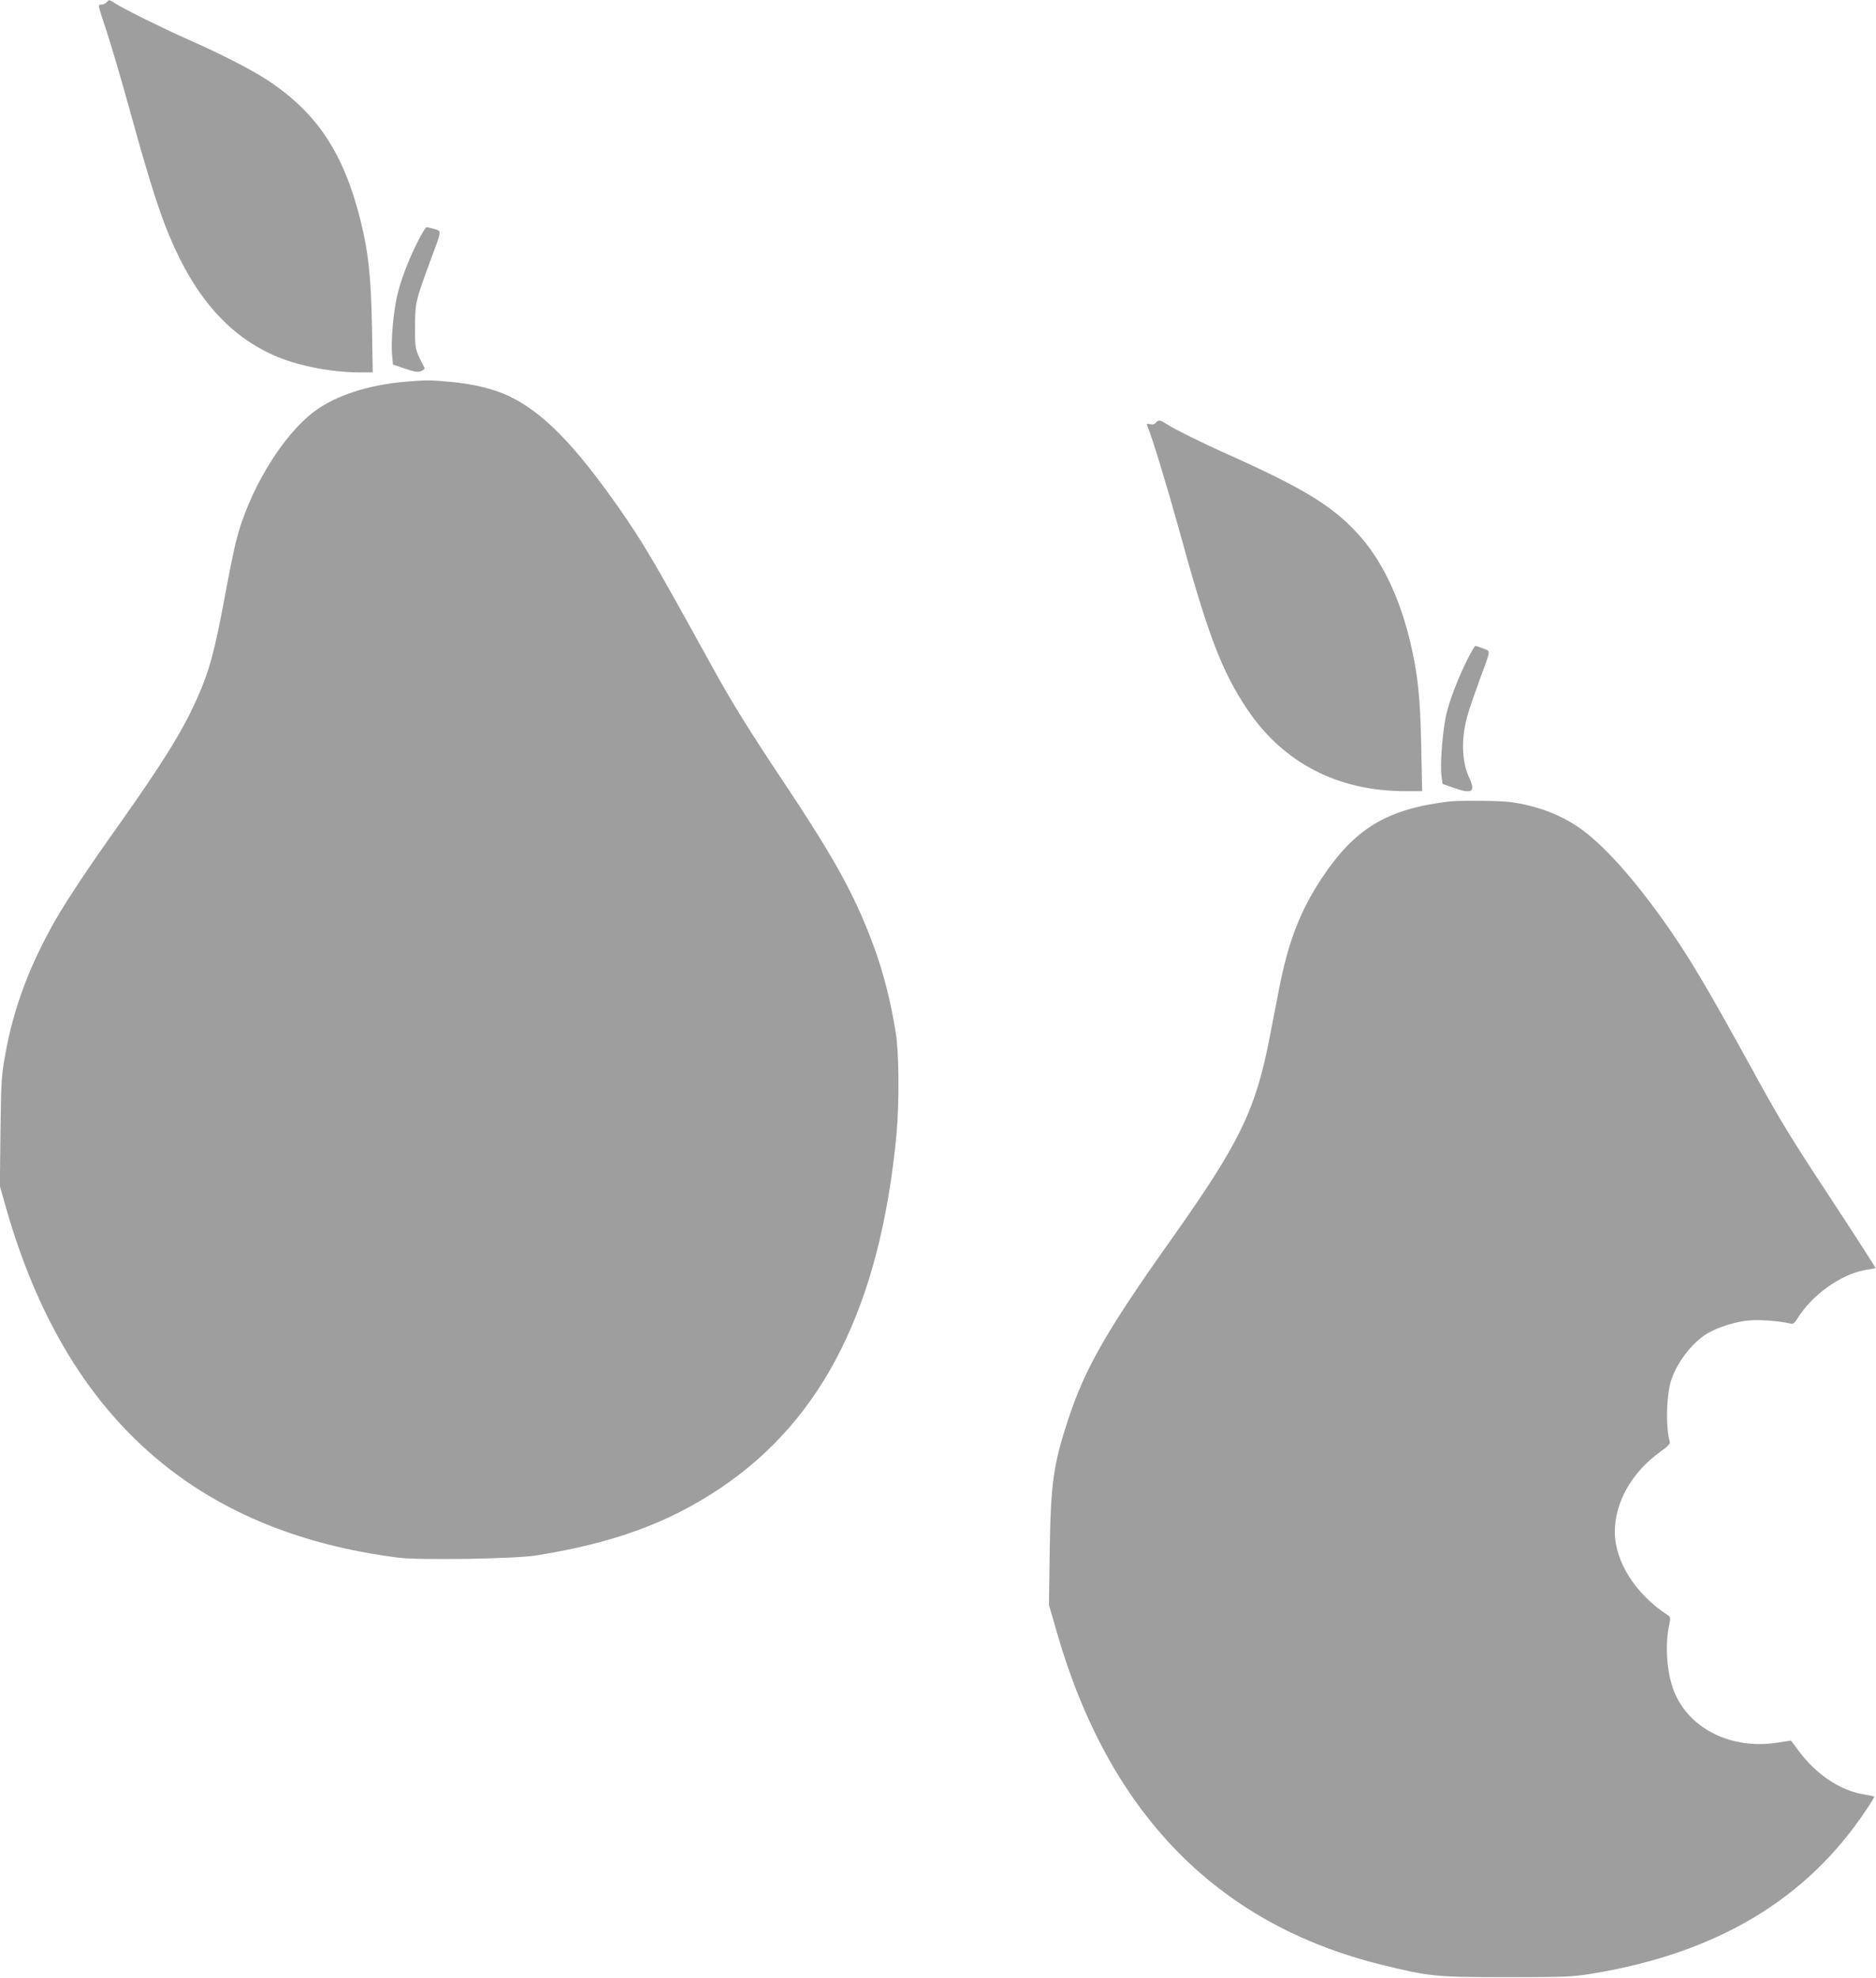 <?xml version="1.0" standalone="no"?>
<!DOCTYPE svg PUBLIC "-//W3C//DTD SVG 20010904//EN"
 "http://www.w3.org/TR/2001/REC-SVG-20010904/DTD/svg10.dtd">
<svg version="1.0" xmlns="http://www.w3.org/2000/svg"
 width="1214pt" height="1280pt" viewBox="0 0 1214 1280"
 preserveAspectRatio="xMidYMid meet">
<g transform="translate(0,1280) scale(0.1,-0.1)"
fill="#9e9e9e" stroke="none">
<path d="M690 12785 c-7 -8 -23 -15 -35 -15 -23 0 -22 -2 30 -157 29 -87 101
-330 159 -541 117 -424 186 -643 253 -801 168 -402 393 -654 700 -781 144 -60
352 -99 527 -100 l88 0 -5 298 c-6 322 -23 479 -73 682 -109 437 -279 695
-595 906 -103 69 -311 176 -530 272 -153 68 -402 191 -460 228 -46 28 -43 28
-59 9z"/>
<path d="M2704 11238 c-62 -122 -110 -249 -134 -352 -24 -101 -41 -296 -33
-381 l6 -64 79 -27 c66 -22 84 -24 105 -15 13 6 23 15 21 19 -63 122 -63 120
-62 267 0 156 4 170 102 436 72 193 71 182 23 197 -23 6 -45 12 -51 12 -5 0
-31 -42 -56 -92z"/>
<path d="M2625 10330 c-244 -21 -455 -90 -594 -195 -211 -160 -428 -524 -506
-848 -14 -56 -45 -212 -70 -347 -68 -363 -100 -481 -182 -665 -93 -209 -222
-415 -513 -826 -184 -258 -328 -475 -402 -604 -169 -297 -271 -570 -325 -875
-24 -133 -26 -174 -30 -495 l-4 -350 44 -155 c386 -1341 1220 -2082 2532
-2250 137 -18 759 -8 895 14 499 80 854 210 1186 432 672 448 1040 1186 1145
2289 19 204 17 529 -4 660 -43 268 -107 490 -209 729 -106 248 -235 472 -517
895 -235 353 -334 513 -476 771 -364 661 -434 779 -588 1000 -289 413 -493
621 -712 726 -94 46 -239 81 -382 93 -129 12 -155 12 -288 1z"/>
<path d="M7479 10064 c-8 -10 -21 -13 -37 -9 -21 5 -23 3 -17 -12 34 -83 128
-393 200 -653 189 -692 279 -930 444 -1177 233 -349 587 -533 1025 -533 l109
0 -6 293 c-6 314 -22 468 -72 676 -70 294 -188 535 -342 701 -163 177 -351
291 -825 504 -167 74 -353 166 -409 202 -45 28 -52 29 -70 8z"/>
<path d="M9496 8533 c-62 -125 -112 -255 -136 -353 -24 -103 -42 -325 -32
-399 l7 -54 65 -23 c126 -45 151 -31 108 62 -51 109 -54 264 -7 419 11 39 45
135 74 215 75 204 73 184 22 204 -23 9 -46 16 -50 16 -4 0 -26 -39 -51 -87z"/>
<path d="M9375 7613 c-401 -49 -609 -175 -822 -497 -140 -211 -217 -412 -277
-721 -14 -71 -41 -211 -60 -310 -92 -472 -194 -681 -636 -1305 -420 -592 -559
-835 -669 -1170 -95 -290 -111 -409 -118 -841 l-5 -355 52 -180 c337 -1170
1038 -1887 2102 -2149 309 -76 347 -80 808 -80 386 0 425 2 555 23 805 133
1386 480 1770 1057 32 47 56 87 54 89 -2 1 -35 8 -74 15 -150 26 -303 129
-415 280 l-50 67 -92 -14 c-289 -44 -556 85 -658 316 -51 114 -68 304 -40 437
12 58 12 60 -11 75 -206 135 -339 345 -339 537 0 193 111 387 297 520 45 32
62 50 59 62 -26 83 -24 278 4 383 32 118 138 260 241 320 68 40 184 76 269 83
67 6 198 -4 263 -20 20 -6 28 0 47 30 95 154 280 287 439 316 l69 12 -41 66
c-22 36 -138 215 -257 396 -253 384 -325 503 -485 795 -322 586 -428 764 -600
1006 -188 262 -365 460 -510 569 -127 96 -296 162 -475 185 -71 9 -330 11
-395 3z"/>
</g>
</svg>
